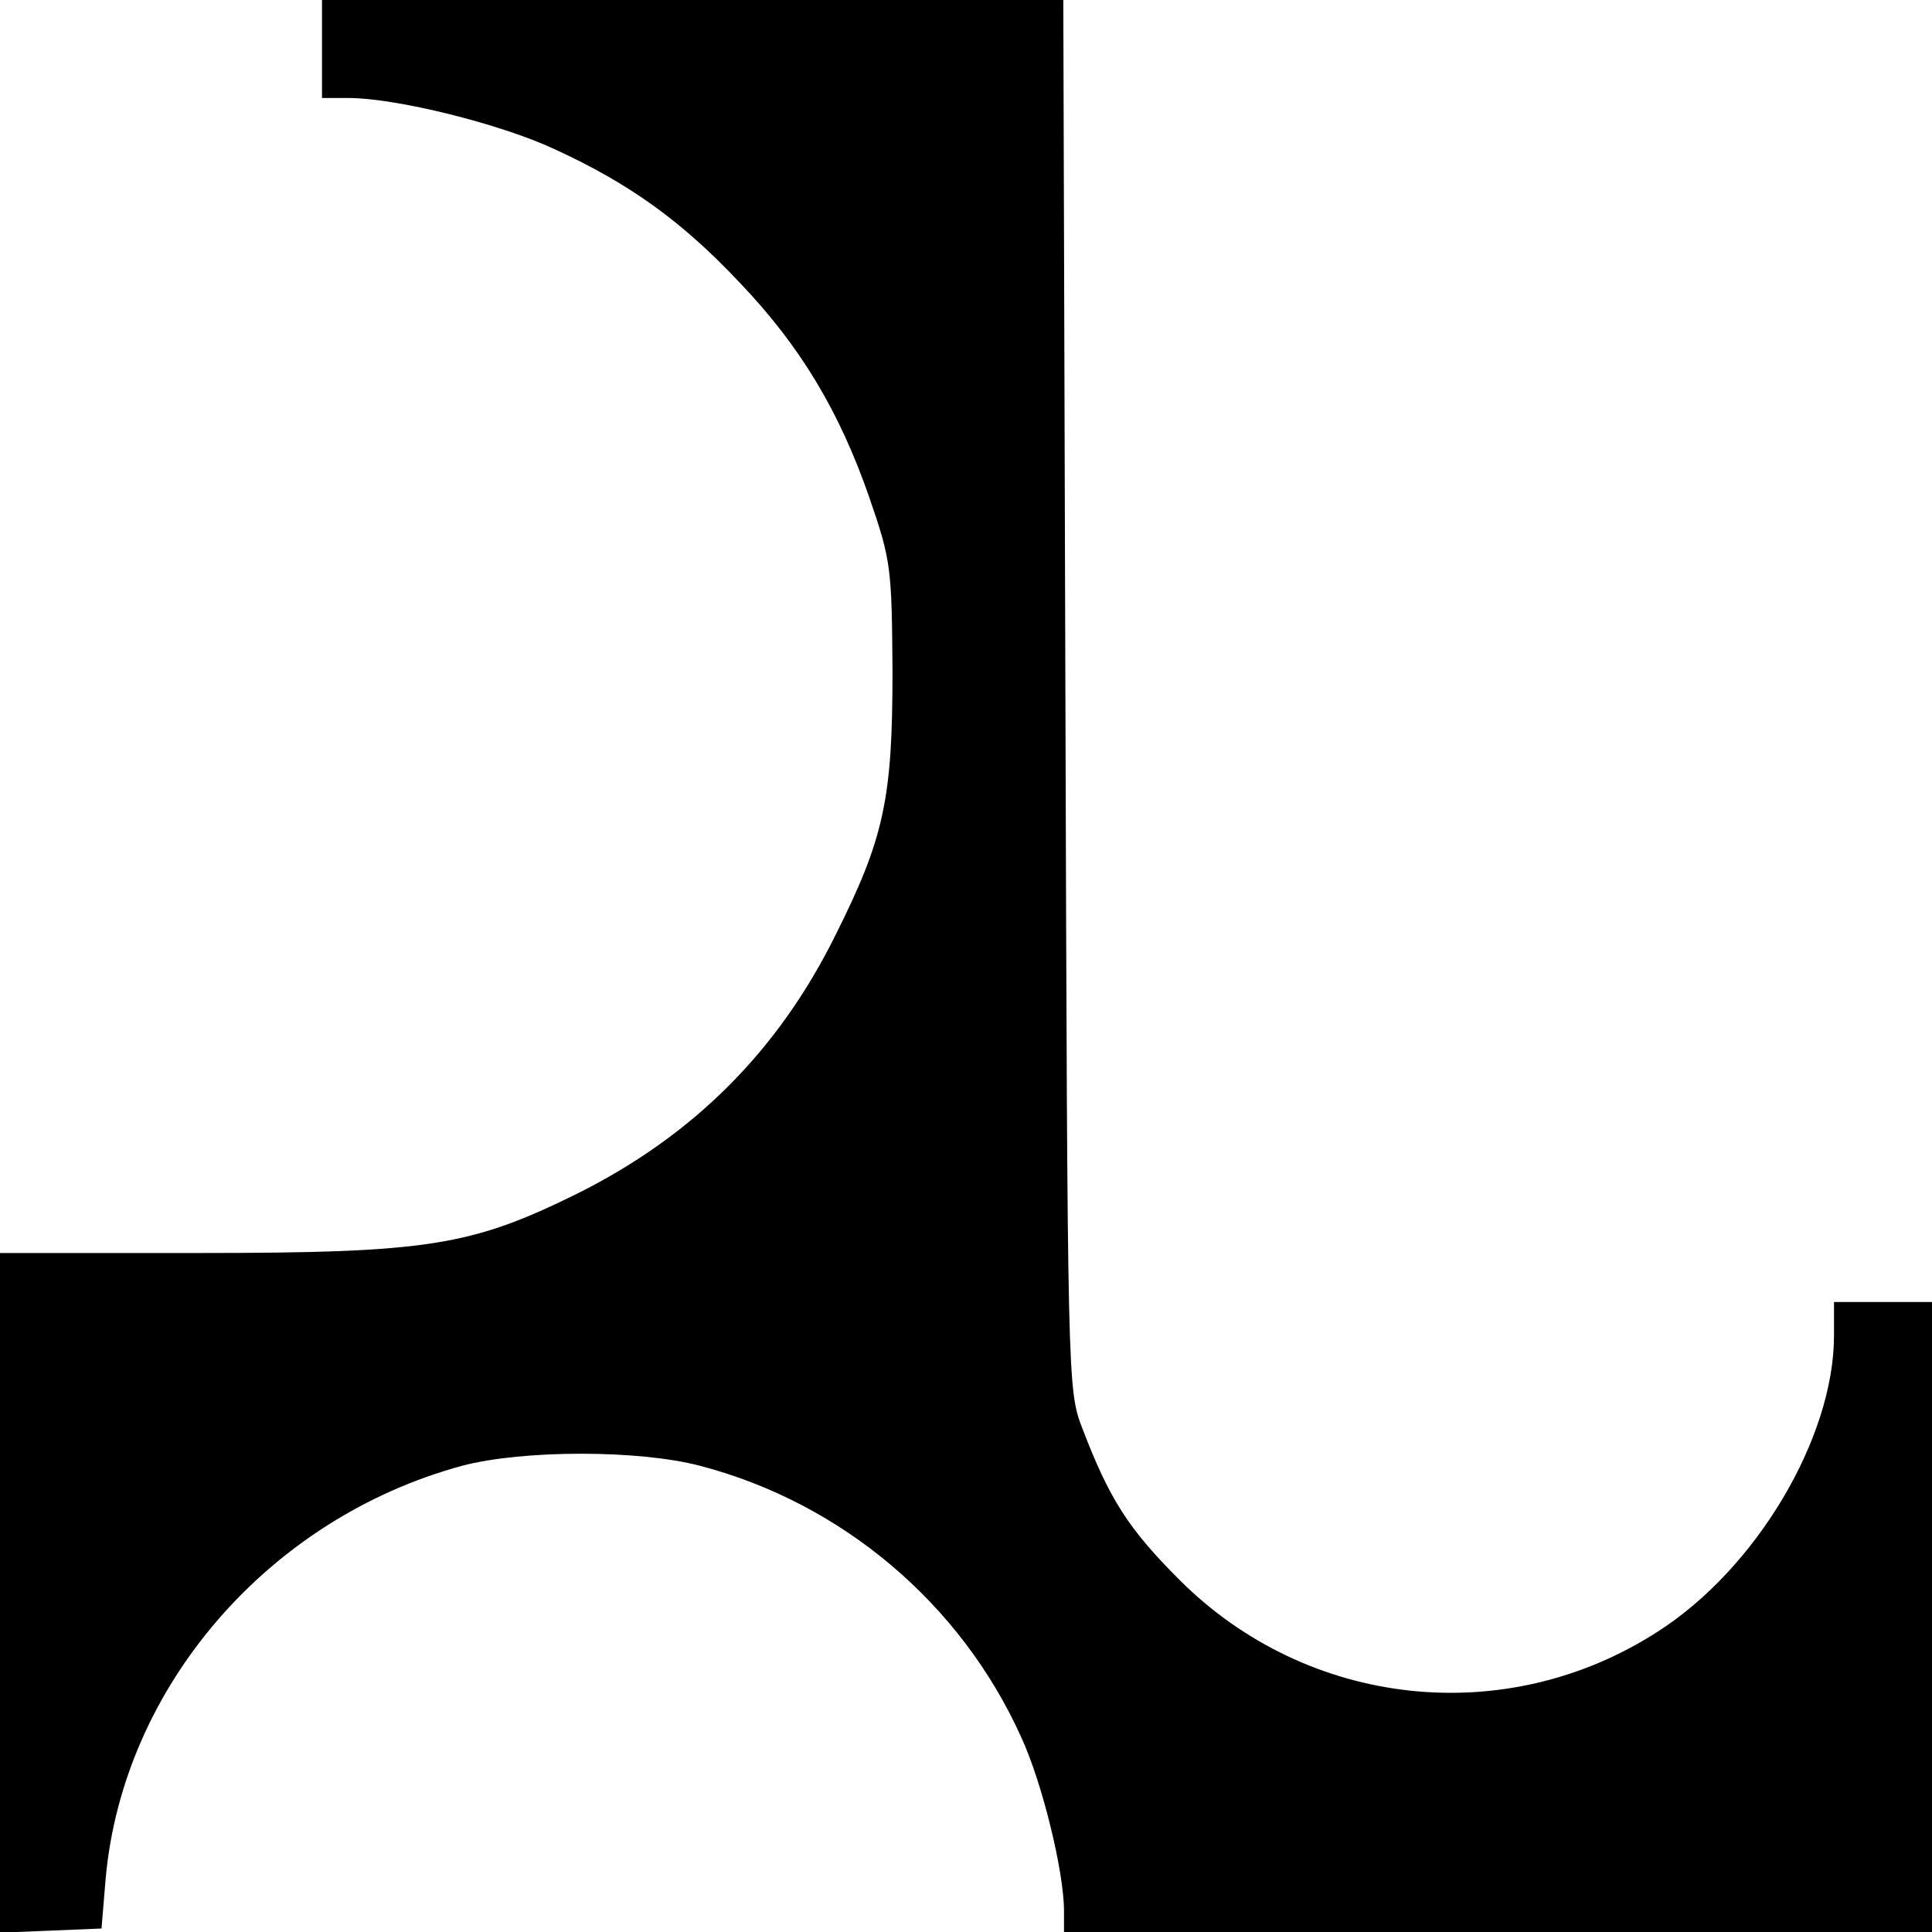 <?xml version="1.0" standalone="no"?>
<!DOCTYPE svg PUBLIC "-//W3C//DTD SVG 20010904//EN"
 "http://www.w3.org/TR/2001/REC-SVG-20010904/DTD/svg10.dtd">
<svg version="1.0" xmlns="http://www.w3.org/2000/svg"
 width="276pt" height="276pt" viewBox="0 0 276 276"
 preserveAspectRatio="xMidYMid meet">
<g transform="translate(0,276) scale(0.1,-0.1)"
fill="#000000" stroke="none">
<path d="M460 2690 l0 -70 38 0 c68 0 217 -37 294 -73 107 -49 182 -103 264
-190 87 -91 143 -184 186 -308 31 -90 32 -100 33 -249 0 -181 -12 -237 -81
-375 -82 -166 -203 -287 -369 -370 -152 -75 -213 -85 -542 -85 l-283 0 0 -485
0 -486 73 3 72 3 6 72 c25 274 233 514 509 589 87 23 253 23 340 0 203 -53
373 -197 459 -388 30 -65 61 -192 61 -248 l0 -30 620 0 620 0 0 450 0 450 -70
0 -70 0 0 -48 c0 -146 -111 -333 -252 -423 -217 -140 -500 -109 -683 74 -73
73 -100 115 -139 217 -21 55 -21 63 -24 1048 l-3 992 -529 0 -530 0 0 -70z"/>
</g>
</svg>
